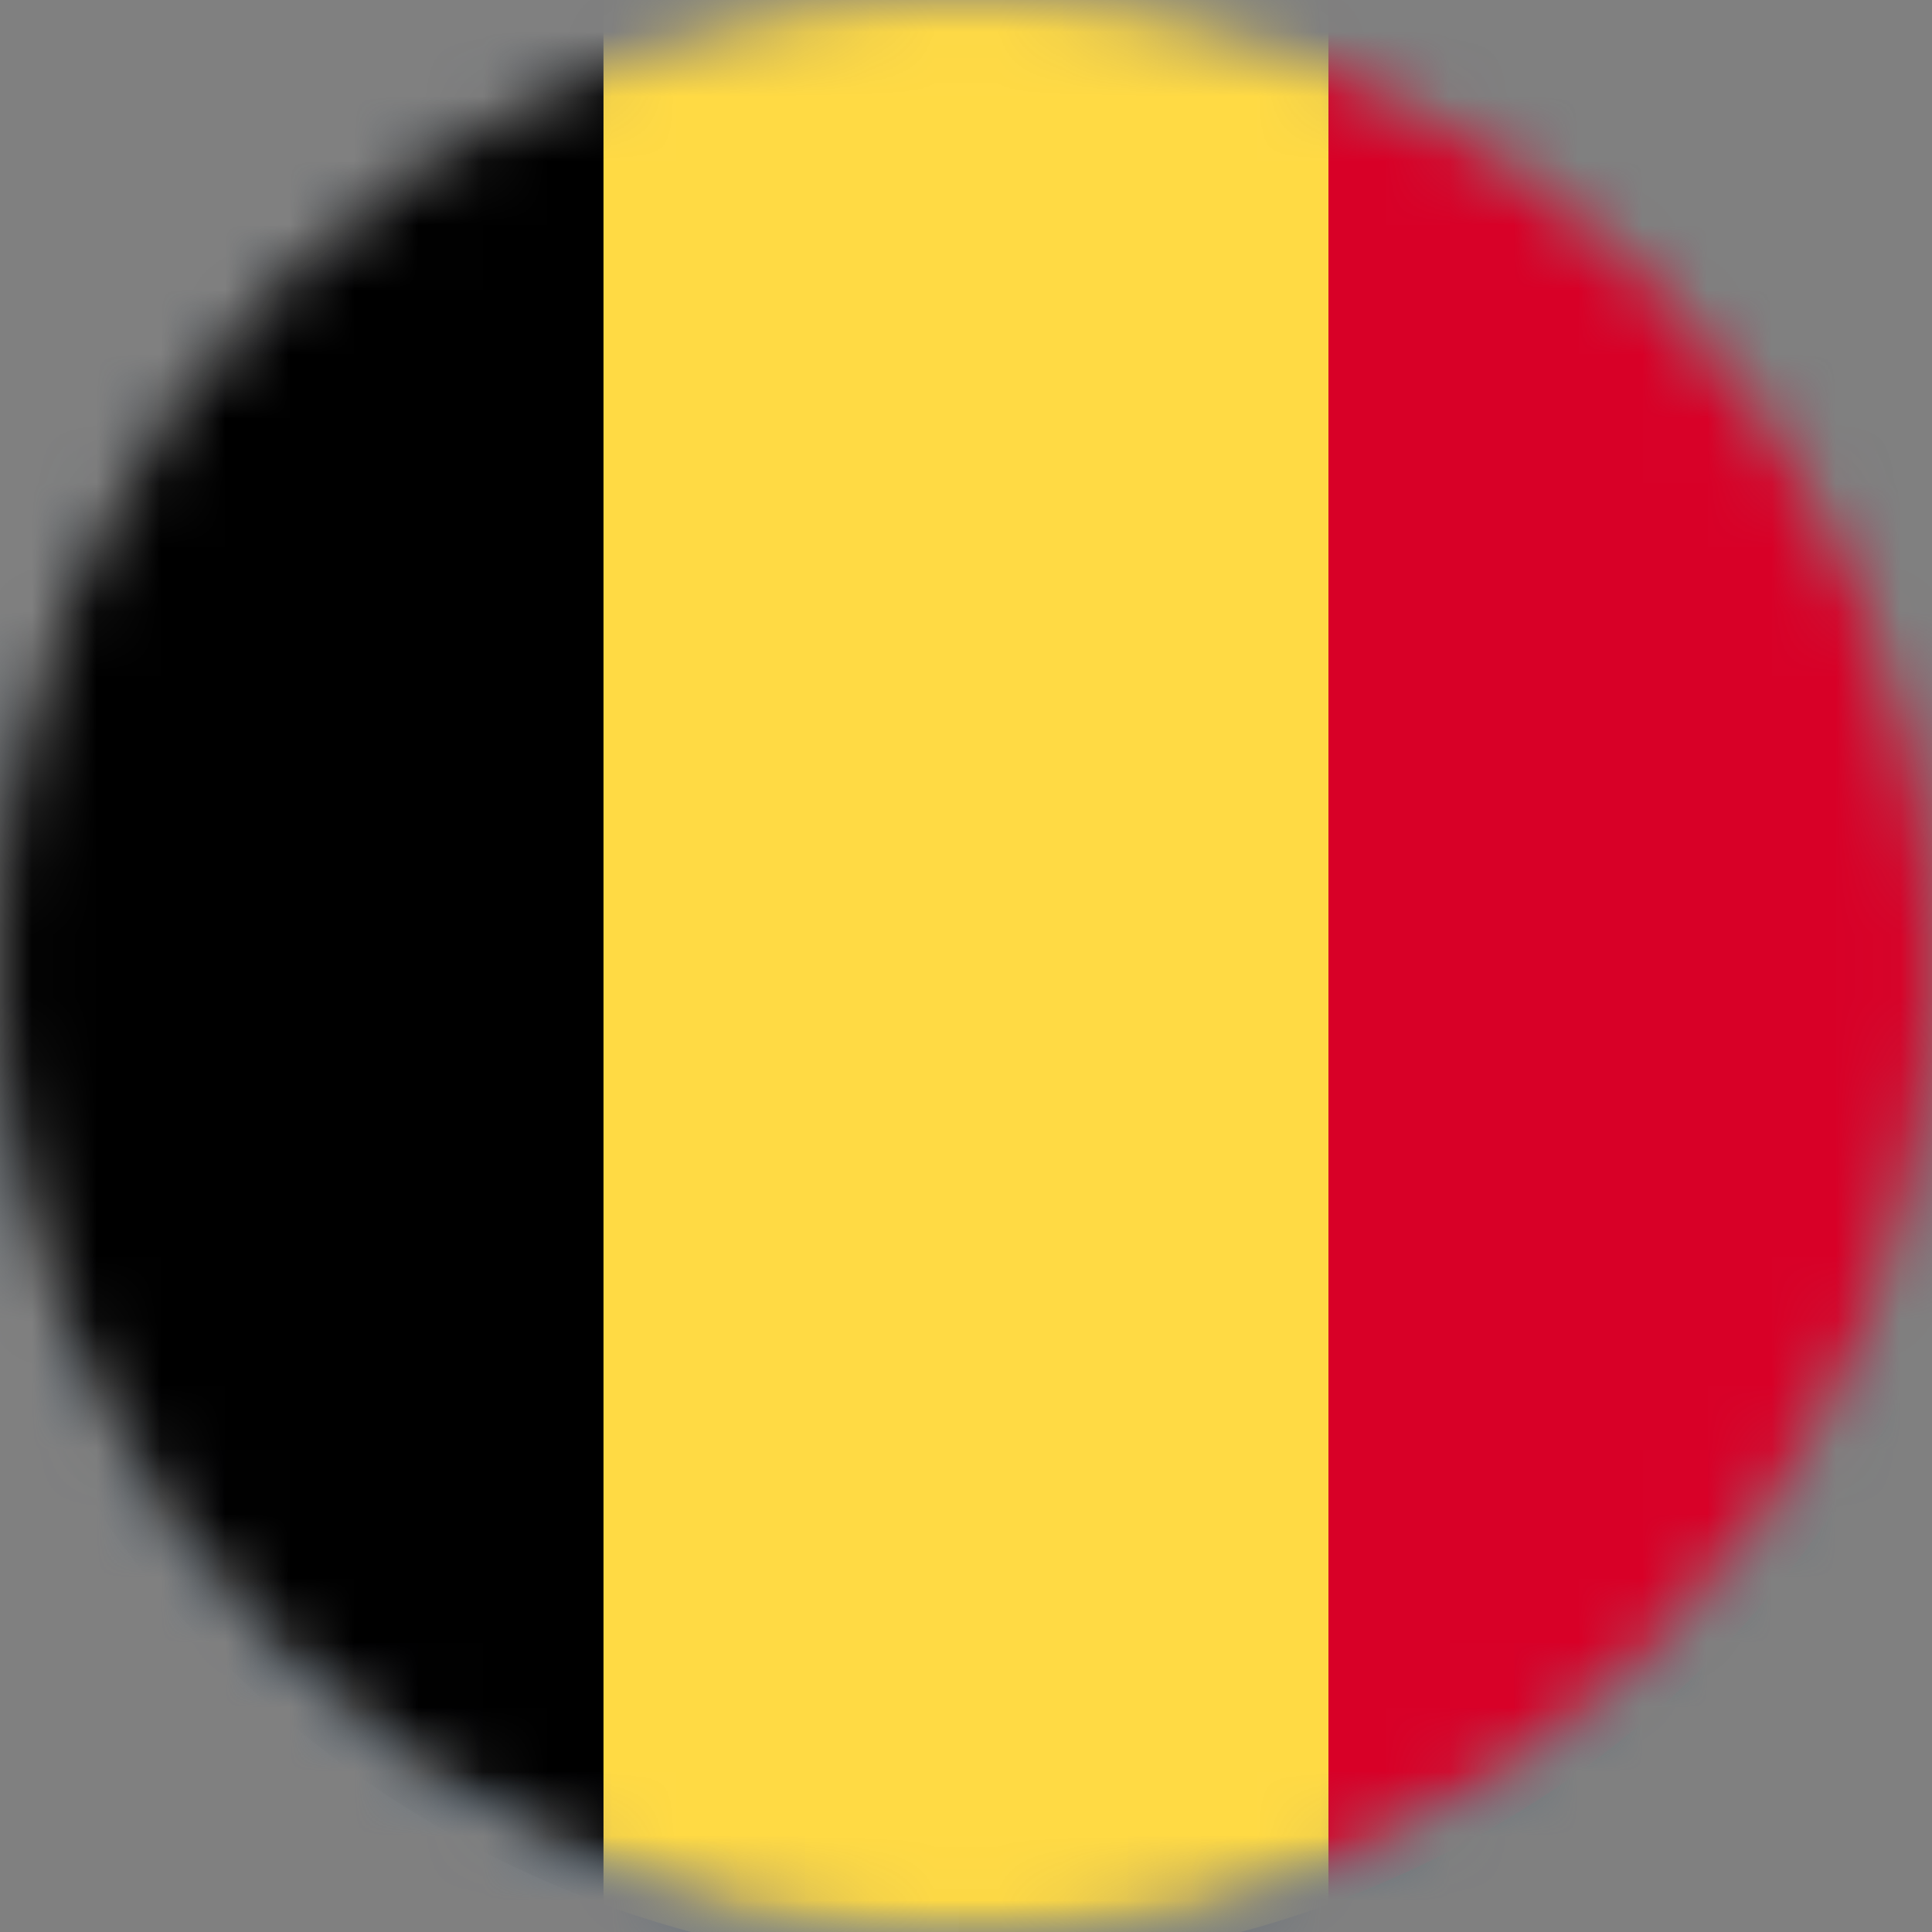 <svg width="30" height="30" viewBox="0 0 30 30" fill="none" xmlns="http://www.w3.org/2000/svg">
<rect x="0" y="0" width="30" height="30" fill="#808080" stroke="none"/>
<mask id="mask0" style="mask-type:alpha" maskUnits="userSpaceOnUse" x="0" y="0" width="30" height="30">
<path d="M15 30C23.284 30 30 23.284 30 15C30 6.716 23.284 0 15 0C6.716 0 0 6.716 0 15C0 23.284 6.716 30 15 30Z" fill="white"/>
</mask>
<g mask="url(#mask0)">
<path d="M15 30.104C23.341 30.104 30.104 23.342 30.104 15C30.104 6.658 23.341 -0.104 15 -0.104C6.658 -0.104 -0.104 6.658 -0.104 15C-0.104 23.342 6.658 30.104 15 30.104Z" fill="#009B3A"/>
<path d="M14.999 5.806L27.477 15L14.999 24.194L2.522 15L14.999 5.806Z" fill="#FEDF00"/>
<path d="M15 20.254C17.902 20.254 20.254 17.901 20.254 15C20.254 12.098 17.902 9.746 15 9.746C12.099 9.746 9.747 12.098 9.747 15C9.747 17.901 12.099 20.254 15 20.254Z" fill="#F0F0F0"/>
<path d="M12.374 14.672C11.46 14.672 10.578 14.811 9.749 15.068C9.785 17.938 12.122 20.254 15.001 20.254C16.78 20.254 18.352 19.368 19.303 18.014C17.677 15.978 15.175 14.672 12.374 14.672Z" fill="#002776"/>
<path d="M20.156 16.006C20.22 15.681 20.254 15.344 20.254 15C20.254 12.098 17.902 9.746 15 9.746C12.835 9.746 10.977 11.056 10.172 12.926C10.883 12.779 11.619 12.701 12.373 12.701C15.425 12.701 18.185 13.97 20.156 16.006Z" fill="#002776"/>
<path d="M10.696 16.777L10.596 17.084L10.75 17.134" fill="white"/>
<path d="M10.694 16.777L10.794 17.084L10.64 17.134" fill="white"/>
<path d="M11.002 17L10.678 17L10.678 17.162" fill="white"/>
<path d="M11.002 17L10.74 17.191L10.645 17.059" fill="white"/>
<path d="M10.388 17L10.65 17.191L10.745 17.059" fill="white"/>
<path d="M10.386 17L10.71 17L10.71 17.162" fill="white"/>
<path d="M10.885 17.363L10.785 17.055L10.631 17.105" fill="white"/>
<path d="M10.887 17.362L10.625 17.171L10.72 17.04" fill="white"/>
<path d="M10.506 17.362L10.768 17.172L10.673 17.041" fill="white"/>
<path d="M10.506 17.363L10.606 17.055L10.76 17.105" fill="white"/>
<path d="M11.434 16.484L11.386 16.63L11.46 16.654" fill="white"/>
<path d="M11.434 16.484L11.482 16.63L11.408 16.654" fill="white"/>
<path d="M11.581 16.591L11.427 16.591L11.427 16.668" fill="white"/>
<path d="M11.581 16.591L11.456 16.682L11.41 16.619" fill="white"/>
<path d="M11.286 16.59L11.411 16.681L11.457 16.619" fill="white"/>
<path d="M11.287 16.591L11.441 16.591L11.441 16.668" fill="white"/>
<path d="M11.524 16.763L11.477 16.616L11.403 16.64" fill="white"/>
<path d="M11.525 16.763L11.4 16.672L11.445 16.61" fill="white"/>
<path d="M11.345 16.763L11.469 16.672L11.424 16.61" fill="white"/>
<path d="M11.345 16.762L11.392 16.616L11.466 16.64" fill="white"/>
<path d="M12.267 17.581L12.183 17.837L12.312 17.879" fill="white"/>
<path d="M12.268 17.581L12.351 17.837L12.223 17.879" fill="white"/>
<path d="M12.523 17.767L12.254 17.767L12.254 17.902" fill="white"/>
<path d="M12.523 17.767L12.305 17.926L12.226 17.816" fill="white"/>
<path d="M12.01 17.767L12.228 17.925L12.308 17.816" fill="white"/>
<path d="M12.01 17.767L12.28 17.767L12.28 17.901" fill="white"/>
<path d="M12.425 18.069L12.342 17.812L12.214 17.854" fill="white"/>
<path d="M12.427 18.068L12.209 17.91L12.288 17.8" fill="white"/>
<path d="M12.108 18.069L12.326 17.91L12.247 17.801" fill="white"/>
<path d="M12.109 18.069L12.193 17.812L12.321 17.854" fill="white"/>
<path d="M12.042 18.385L11.975 18.59L12.078 18.623" fill="white"/>
<path d="M12.04 18.385L12.106 18.59L12.004 18.623" fill="white"/>
<path d="M12.246 18.535L12.03 18.535L12.03 18.642" fill="white"/>
<path d="M12.247 18.534L12.072 18.661L12.009 18.573" fill="white"/>
<path d="M11.836 18.534L12.01 18.661L12.074 18.573" fill="white"/>
<path d="M11.837 18.534L12.053 18.534L12.053 18.641" fill="white"/>
<path d="M12.168 18.775L12.101 18.57L11.998 18.603" fill="white"/>
<path d="M12.169 18.775L11.995 18.648L12.058 18.561" fill="white"/>
<path d="M11.915 18.775L12.089 18.648L12.026 18.561" fill="white"/>
<path d="M11.914 18.775L11.98 18.57L12.083 18.603" fill="white"/>
<path d="M18.533 12.615L18.433 12.923L18.587 12.973" fill="white"/>
<path d="M18.532 12.615L18.632 12.923L18.478 12.973" fill="white"/>
<path d="M18.84 12.839L18.516 12.839L18.516 13.001" fill="white"/>
<path d="M18.839 12.839L18.578 13.029L18.482 12.898" fill="white"/>
<path d="M18.226 12.839L18.487 13.029L18.583 12.898" fill="white"/>
<path d="M18.225 12.839L18.549 12.838L18.549 13" fill="white"/>
<path d="M18.725 13.201L18.624 12.893L18.471 12.943" fill="white"/>
<path d="M18.727 13.2L18.465 13.01L18.56 12.879" fill="white"/>
<path d="M18.343 13.201L18.605 13.01L18.51 12.88" fill="white"/>
<path d="M18.343 13.201L18.443 12.893L18.597 12.943" fill="white"/>
<path d="M13.313 15.32L13.23 15.577L13.358 15.618" fill="white"/>
<path d="M13.315 15.32L13.398 15.577L13.27 15.618" fill="white"/>
<path d="M13.57 15.507L13.301 15.507L13.301 15.641" fill="white"/>
<path d="M13.571 15.507L13.353 15.665L13.273 15.556" fill="white"/>
<path d="M13.058 15.507L13.276 15.665L13.356 15.556" fill="white"/>
<path d="M13.059 15.506L13.328 15.506L13.328 15.641" fill="white"/>
<path d="M13.473 15.808L13.39 15.552L13.261 15.594" fill="white"/>
<path d="M13.474 15.808L13.256 15.649L13.335 15.54" fill="white"/>
<path d="M13.155 15.808L13.373 15.649L13.294 15.54" fill="white"/>
<path d="M13.157 15.809L13.241 15.552L13.369 15.594" fill="white"/>
<path d="M16.192 18.349L16.092 18.657L16.246 18.707" fill="white"/>
<path d="M16.19 18.349L16.29 18.657L16.136 18.707" fill="white"/>
<path d="M16.5 18.573L16.177 18.572L16.177 18.734" fill="white"/>
<path d="M16.5 18.572L16.239 18.763L16.143 18.631" fill="white"/>
<path d="M15.884 18.572L16.146 18.762L16.241 18.631" fill="white"/>
<path d="M15.882 18.572L16.206 18.572L16.206 18.733" fill="white"/>
<path d="M16.381 18.935L16.281 18.627L16.127 18.677" fill="white"/>
<path d="M16.383 18.934L16.121 18.743L16.216 18.613" fill="white"/>
<path d="M16.002 18.934L16.264 18.744L16.169 18.613" fill="white"/>
<path d="M16.002 18.935L16.102 18.627L16.256 18.677" fill="white"/>
<path d="M17.064 16.902L16.981 17.159L17.109 17.201" fill="white"/>
<path d="M17.065 16.902L17.149 17.159L17.02 17.201" fill="white"/>
<path d="M17.322 17.089L17.053 17.089L17.053 17.224" fill="white"/>
<path d="M17.322 17.089L17.104 17.247L17.025 17.138" fill="white"/>
<path d="M16.808 17.089L17.026 17.247L17.105 17.138" fill="white"/>
<path d="M16.809 17.089L17.078 17.088L17.078 17.223" fill="white"/>
<path d="M17.223 17.391L17.139 17.134L17.011 17.176" fill="white"/>
<path d="M17.224 17.39L17.006 17.232L17.085 17.122" fill="white"/>
<path d="M16.905 17.39L17.123 17.232L17.044 17.123" fill="white"/>
<path d="M16.907 17.391L16.991 17.134L17.119 17.176" fill="white"/>
<path d="M16.19 16.224L16.107 16.481L16.235 16.523" fill="white"/>
<path d="M16.191 16.224L16.274 16.481L16.146 16.523" fill="white"/>
<path d="M16.447 16.411L16.178 16.411L16.178 16.545" fill="white"/>
<path d="M16.447 16.411L16.229 16.569L16.15 16.46" fill="white"/>
<path d="M15.934 16.411L16.152 16.569L16.231 16.46" fill="white"/>
<path d="M15.933 16.411L16.203 16.41L16.203 16.545" fill="white"/>
<path d="M16.349 16.713L16.266 16.456L16.137 16.498" fill="white"/>
<path d="M16.351 16.712L16.133 16.553L16.212 16.444" fill="white"/>
<path d="M16.031 16.712L16.25 16.554L16.17 16.445" fill="white"/>
<path d="M16.033 16.713L16.117 16.456L16.245 16.498" fill="white"/>
<path d="M15.433 16.956L15.366 17.162L15.469 17.195" fill="white"/>
<path d="M15.431 16.956L15.497 17.162L15.395 17.195" fill="white"/>
<path d="M15.637 17.106L15.421 17.106L15.422 17.214" fill="white"/>
<path d="M15.637 17.106L15.463 17.232L15.399 17.145" fill="white"/>
<path d="M15.227 17.106L15.401 17.232L15.464 17.145" fill="white"/>
<path d="M15.229 17.106L15.445 17.105L15.445 17.213" fill="white"/>
<path d="M15.559 17.347L15.492 17.142L15.389 17.175" fill="white"/>
<path d="M15.558 17.347L15.384 17.22L15.447 17.132" fill="white"/>
<path d="M15.305 17.347L15.48 17.22L15.416 17.133" fill="white"/>
<path d="M15.304 17.347L15.371 17.142L15.473 17.175" fill="white"/>
<path d="M15.812 17.542L15.764 17.689L15.837 17.712" fill="white"/>
<path d="M15.811 17.542L15.859 17.689L15.785 17.712" fill="white"/>
<path d="M15.957 17.649L15.803 17.649L15.803 17.726" fill="white"/>
<path d="M15.957 17.649L15.832 17.74L15.786 17.677" fill="white"/>
<path d="M15.665 17.649L15.79 17.74L15.835 17.677" fill="white"/>
<path d="M15.665 17.648L15.819 17.648L15.819 17.725" fill="white"/>
<path d="M15.901 17.821L15.854 17.674L15.78 17.698" fill="white"/>
<path d="M15.902 17.821L15.777 17.73L15.822 17.668" fill="white"/>
<path d="M15.72 17.821L15.845 17.73L15.8 17.668" fill="white"/>
<path d="M15.721 17.821L15.768 17.674L15.842 17.698" fill="white"/>
<path d="M17.939 18.549L17.873 18.754L17.975 18.788" fill="white"/>
<path d="M17.937 18.549L18.004 18.754L17.901 18.788" fill="white"/>
<path d="M18.144 18.699L17.928 18.699L17.928 18.807" fill="white"/>
<path d="M18.144 18.698L17.97 18.825L17.906 18.738" fill="white"/>
<path d="M17.733 18.698L17.908 18.825L17.971 18.738" fill="white"/>
<path d="M17.734 18.698L17.95 18.698L17.95 18.806" fill="white"/>
<path d="M18.065 18.94L17.999 18.734L17.896 18.768" fill="white"/>
<path d="M18.065 18.939L17.89 18.812L17.954 18.725" fill="white"/>
<path d="M17.812 18.939L17.987 18.812L17.924 18.725" fill="white"/>
<path d="M17.812 18.94L17.879 18.735L17.981 18.768" fill="white"/>
<path d="M13.16 18.965L13.06 19.273L13.214 19.323" fill="white"/>
<path d="M13.159 18.965L13.259 19.273L13.105 19.323" fill="white"/>
<path d="M13.467 19.189L13.143 19.189L13.143 19.351" fill="white"/>
<path d="M13.466 19.189L13.205 19.379L13.109 19.248" fill="white"/>
<path d="M12.854 19.189L13.115 19.379L13.21 19.248" fill="white"/>
<path d="M12.852 19.189L13.175 19.189L13.175 19.35" fill="white"/>
<path d="M13.351 19.551L13.251 19.243L13.097 19.293" fill="white"/>
<path d="M13.352 19.55L13.091 19.36L13.186 19.229" fill="white"/>
<path d="M12.971 19.551L13.233 19.36L13.138 19.23" fill="white"/>
<path d="M12.972 19.551L13.072 19.244L13.226 19.293" fill="white"/>
<mask id="mask1" style="mask-type:alpha" maskUnits="userSpaceOnUse" x="0" y="-1" width="30" height="32">
<path d="M15.068 30.04C23.224 30.04 29.835 23.306 29.835 14.998C29.835 6.691 23.224 -0.043 15.068 -0.043C6.913 -0.043 0.301 6.691 0.301 14.998C0.301 23.306 6.913 30.04 15.068 30.04Z" fill="white"/>
</mask>
<g mask="url(#mask1)">
<path d="M15.069 30.301C23.366 30.301 30.092 23.45 30.092 14.998C30.092 6.547 23.366 -0.305 15.069 -0.305C6.772 -0.305 0.045 6.547 0.045 14.998C0.045 23.45 6.772 30.301 15.069 30.301Z" stroke="#3D3D3D" stroke-width="5"/>
<path d="M15.069 30.145C23.281 30.145 29.938 23.363 29.938 14.998C29.938 6.633 23.281 -0.148 15.069 -0.148C6.856 -0.148 0.199 6.633 0.199 14.998C0.199 23.363 6.856 30.145 15.069 30.145Z" fill="white"/>
<path d="M29.937 14.998C29.937 8.486 25.902 2.934 20.24 0.794V29.203C25.902 27.063 29.937 21.511 29.937 14.998Z" fill="#D80027"/>
<path d="M0.199 14.998C0.199 21.511 4.234 27.063 9.896 29.203V0.794C4.234 2.934 0.199 8.486 0.199 14.998Z" fill="#6DA544"/>
</g>
<g clip-path="url(#clip0)">
<path fill-rule="evenodd" clip-rule="evenodd" d="M12.73 47.406L12.73 47.405C10.375 43.991 9.131 42.212 5.276 36.719C2.563 32.853 1.334 31.082 0.162 29.326C-2.703 25.035 -4.036 22.505 -4.702 19.976C-5.096 18.481 -5.261 16.951 -5.261 15C-5.261 3.81 3.81 -5.26 15 -5.26C26.189 -5.26 35.26 3.81 35.26 15C35.26 16.951 35.095 18.481 34.701 19.976C34.035 22.505 32.702 25.035 29.837 29.326C28.665 31.082 27.436 32.853 24.723 36.719C20.868 42.212 19.624 43.991 17.269 47.406C16.172 48.99 13.827 48.99 12.73 47.406Z" fill="#487EB0" stroke="#3D3D3D" stroke-width="5"/>
<path fill-rule="evenodd" clip-rule="evenodd" d="M14.972 -5C26.017 -5 34.972 3.954 34.972 15C34.972 23.064 32.162 25.316 17.027 47.257C16.506 48.01 15.673 48.368 14.855 48.331" fill="#40739E"/>
<mask id="mask2" style="mask-type:alpha" maskUnits="userSpaceOnUse" x="-1" y="0" width="31" height="30">
<path d="M14.999 30C23.284 30 30 23.284 30 15C30 6.716 23.284 0 14.999 0C6.715 0 -0 6.716 -0 15C-0 23.284 6.715 30 14.999 30Z" fill="white"/>
</mask>
<g mask="url(#mask2)">
<path d="M15 30.26C23.428 30.26 30.26 23.428 30.26 15C30.26 6.572 23.428 -0.26 15 -0.26C6.572 -0.26 -0.261 6.572 -0.261 15C-0.261 23.428 6.572 30.26 15 30.26Z" stroke="#3D3D3D" stroke-width="5"/>
<path d="M-6.459 -0.104H41.874V30.104H-6.459V-0.104Z" fill="#006AA7"/>
<path d="M-6.459 11.979H8.645V-0.104H14.687V11.979H41.874V18.021H14.687V30.104H8.645V18.021H-6.459V11.979Z" fill="#FECC00"/>
</g>
</g>
<g clip-path="url(#clip1)">
<path fill-rule="evenodd" clip-rule="evenodd" d="M11.917 48.797L11.916 48.796C9.477 45.198 8.189 43.322 4.196 37.532C1.387 33.458 0.114 31.591 -1.1 29.741C-4.067 25.217 -5.448 22.55 -6.138 19.884C-6.546 18.308 -6.717 16.696 -6.717 14.64C-6.717 2.845 2.678 -6.716 14.267 -6.716C25.856 -6.716 35.251 2.845 35.251 14.64C35.251 16.696 35.08 18.308 34.672 19.884C33.982 22.55 32.602 25.217 29.634 29.741C28.421 31.591 27.148 33.458 24.338 37.532C20.345 43.322 19.057 45.198 16.618 48.797C15.482 50.467 13.053 50.467 11.917 48.797Z" fill="#487EB0" stroke="#3D3D3D" stroke-width="5"/>
<path fill-rule="evenodd" clip-rule="evenodd" d="M14.238 -6.441C25.678 -6.441 34.952 2.997 34.952 14.64C34.952 23.139 32.043 25.513 16.367 48.641C15.827 49.434 14.964 49.811 14.118 49.772" fill="#40739E"/>
<mask id="mask3" style="mask-type:alpha" maskUnits="userSpaceOnUse" x="-2" y="-2" width="32" height="33">
<path d="M14.267 30.45C22.847 30.45 29.803 23.372 29.803 14.64C29.803 5.908 22.847 -1.171 14.267 -1.171C5.687 -1.171 -1.269 5.908 -1.269 14.64C-1.269 23.372 5.687 30.45 14.267 30.45Z" fill="white"/>
</mask>
<g mask="url(#mask3)">
<path d="M14.266 30.725C22.995 30.725 30.072 23.523 30.072 14.64C30.072 5.756 22.995 -1.446 14.266 -1.446C5.537 -1.446 -1.539 5.756 -1.539 14.64C-1.539 23.523 5.537 30.725 14.266 30.725Z" stroke="#3D3D3D" stroke-width="5"/>
<path d="M-0.403 20.177C1.808 26.24 7.542 30.56 14.268 30.56C20.994 30.56 26.728 26.24 28.938 20.177L14.268 18.793L-0.403 20.177Z" fill="#FFDA44"/>
<path d="M14.268 -1.281C7.542 -1.281 1.808 3.039 -0.403 9.102L14.268 10.486L28.938 9.102C26.728 3.039 20.994 -1.281 14.268 -1.281Z" fill="black"/>
<path d="M-0.403 9.102C-1.032 10.827 -1.376 12.692 -1.376 14.64C-1.376 16.587 -1.032 18.453 -0.403 20.177H28.938C29.567 18.453 29.911 16.587 29.911 14.64C29.911 12.692 29.567 10.827 28.938 9.102H-0.403Z" fill="#D80027"/>
</g>
<g clip-path="url(#clip2)">
<path fill-rule="evenodd" clip-rule="evenodd" d="M12.568 48.797L12.568 48.796C10.045 45.198 8.712 43.322 4.581 37.532C1.675 33.458 0.358 31.591 -0.898 29.741C-3.967 25.217 -5.395 22.55 -6.109 19.885C-6.531 18.308 -6.708 16.696 -6.708 14.64C-6.708 2.845 3.011 -6.716 15 -6.716C26.988 -6.716 36.707 2.845 36.707 14.64C36.707 16.696 36.53 18.308 36.108 19.885C35.395 22.55 33.966 25.217 30.897 29.741C29.641 31.591 28.324 33.458 25.418 37.532C21.287 43.322 19.954 45.198 17.431 48.797C16.256 50.467 13.743 50.467 12.568 48.797Z" fill="#487EB0" stroke="#3D3D3D" stroke-width="5"/>
<path fill-rule="evenodd" clip-rule="evenodd" d="M14.969 -6.441C26.804 -6.441 36.398 2.997 36.398 14.64C36.398 23.139 33.388 25.513 17.172 48.641C16.613 49.434 15.72 49.812 14.845 49.772" fill="#40739E"/>
<mask id="mask4" style="mask-type:alpha" maskUnits="userSpaceOnUse" x="-2" y="-2" width="34" height="33">
<path d="M14.999 30.45C23.875 30.45 31.071 23.372 31.071 14.64C31.071 5.908 23.875 -1.171 14.999 -1.171C6.123 -1.171 -1.072 5.908 -1.072 14.64C-1.072 23.372 6.123 30.45 14.999 30.45Z" fill="white"/>
</mask>
<g mask="url(#mask4)">
<path d="M14.999 30.725C24.029 30.725 31.349 23.523 31.349 14.64C31.349 5.756 24.029 -1.446 14.999 -1.446C5.969 -1.446 -1.352 5.756 -1.352 14.64C-1.352 23.523 5.969 30.725 14.999 30.725Z" stroke="#3D3D3D" stroke-width="5"/>
<path d="M20.628 -0.291C18.875 -0.931 16.979 -1.281 14.999 -1.281C13.02 -1.281 11.124 -0.931 9.371 -0.291L7.963 14.64L9.371 29.57C11.124 30.21 13.02 30.56 14.999 30.56C16.979 30.56 18.875 30.21 20.628 29.57L22.035 14.64L20.628 -0.291Z" fill="#FFDA44"/>
<path d="M31.183 14.64C31.183 7.794 26.791 1.959 20.628 -0.291V29.57C26.791 27.32 31.183 21.485 31.183 14.64Z" fill="#D80027"/>
<path d="M-1.184 14.64C-1.184 21.485 3.208 27.32 9.371 29.57V-0.291C3.208 1.959 -1.184 7.794 -1.184 14.64Z" fill="black"/>
</g>
</g>
</g>
</g>
<defs>
<clipPath id="clip0">
<rect width="41.042" height="54.375" fill="white" transform="translate(-5.521 -5.521)"/>
</clipPath>
<clipPath id="clip1">
<rect width="42.507" height="57.314" fill="white" transform="translate(-6.987 -6.99)"/>
</clipPath>
<clipPath id="clip2">
<rect width="43.973" height="57.314" fill="white" transform="translate(-6.987 -6.99)"/>
</clipPath>
</defs>
</svg>
